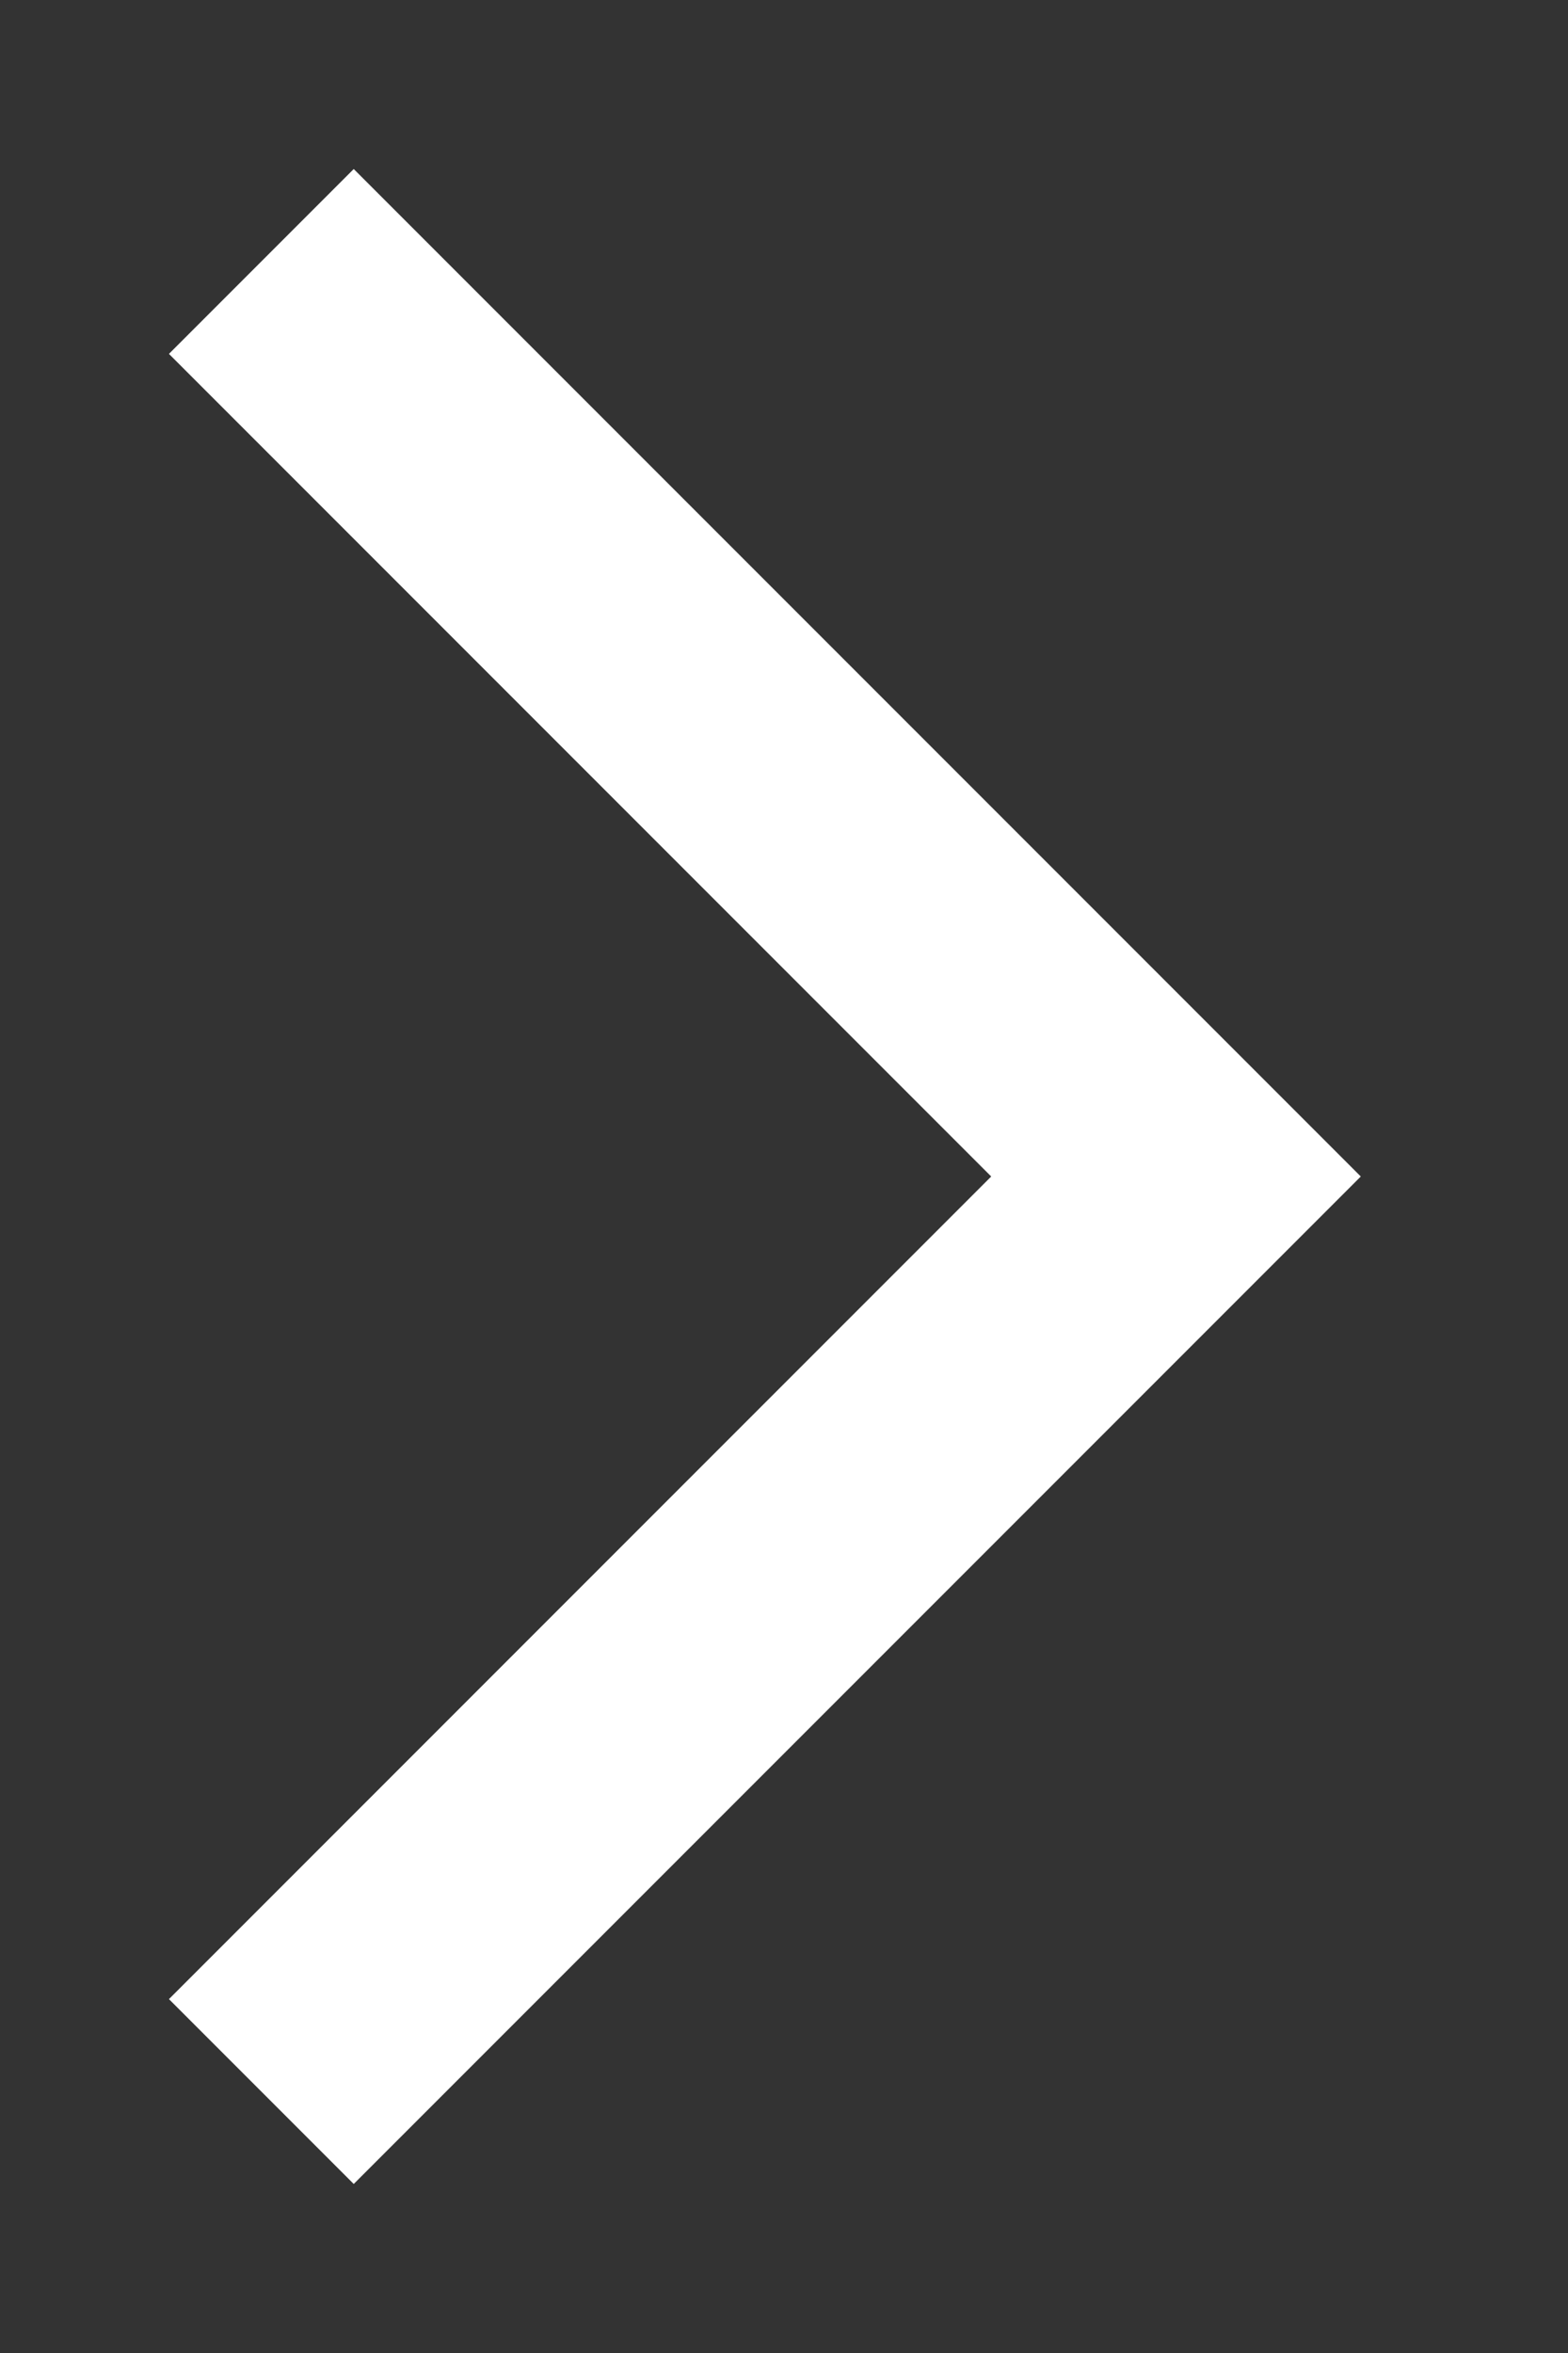 <svg xmlns="http://www.w3.org/2000/svg" width="6" height="9" viewBox="0 0 6 9"><rect x="0" y="0" width="6" height="9" fill="#333333" stroke="none"/><path fill="none" stroke="#FFF" d="M1 8l3.5-3.5L1 1"/></svg>
